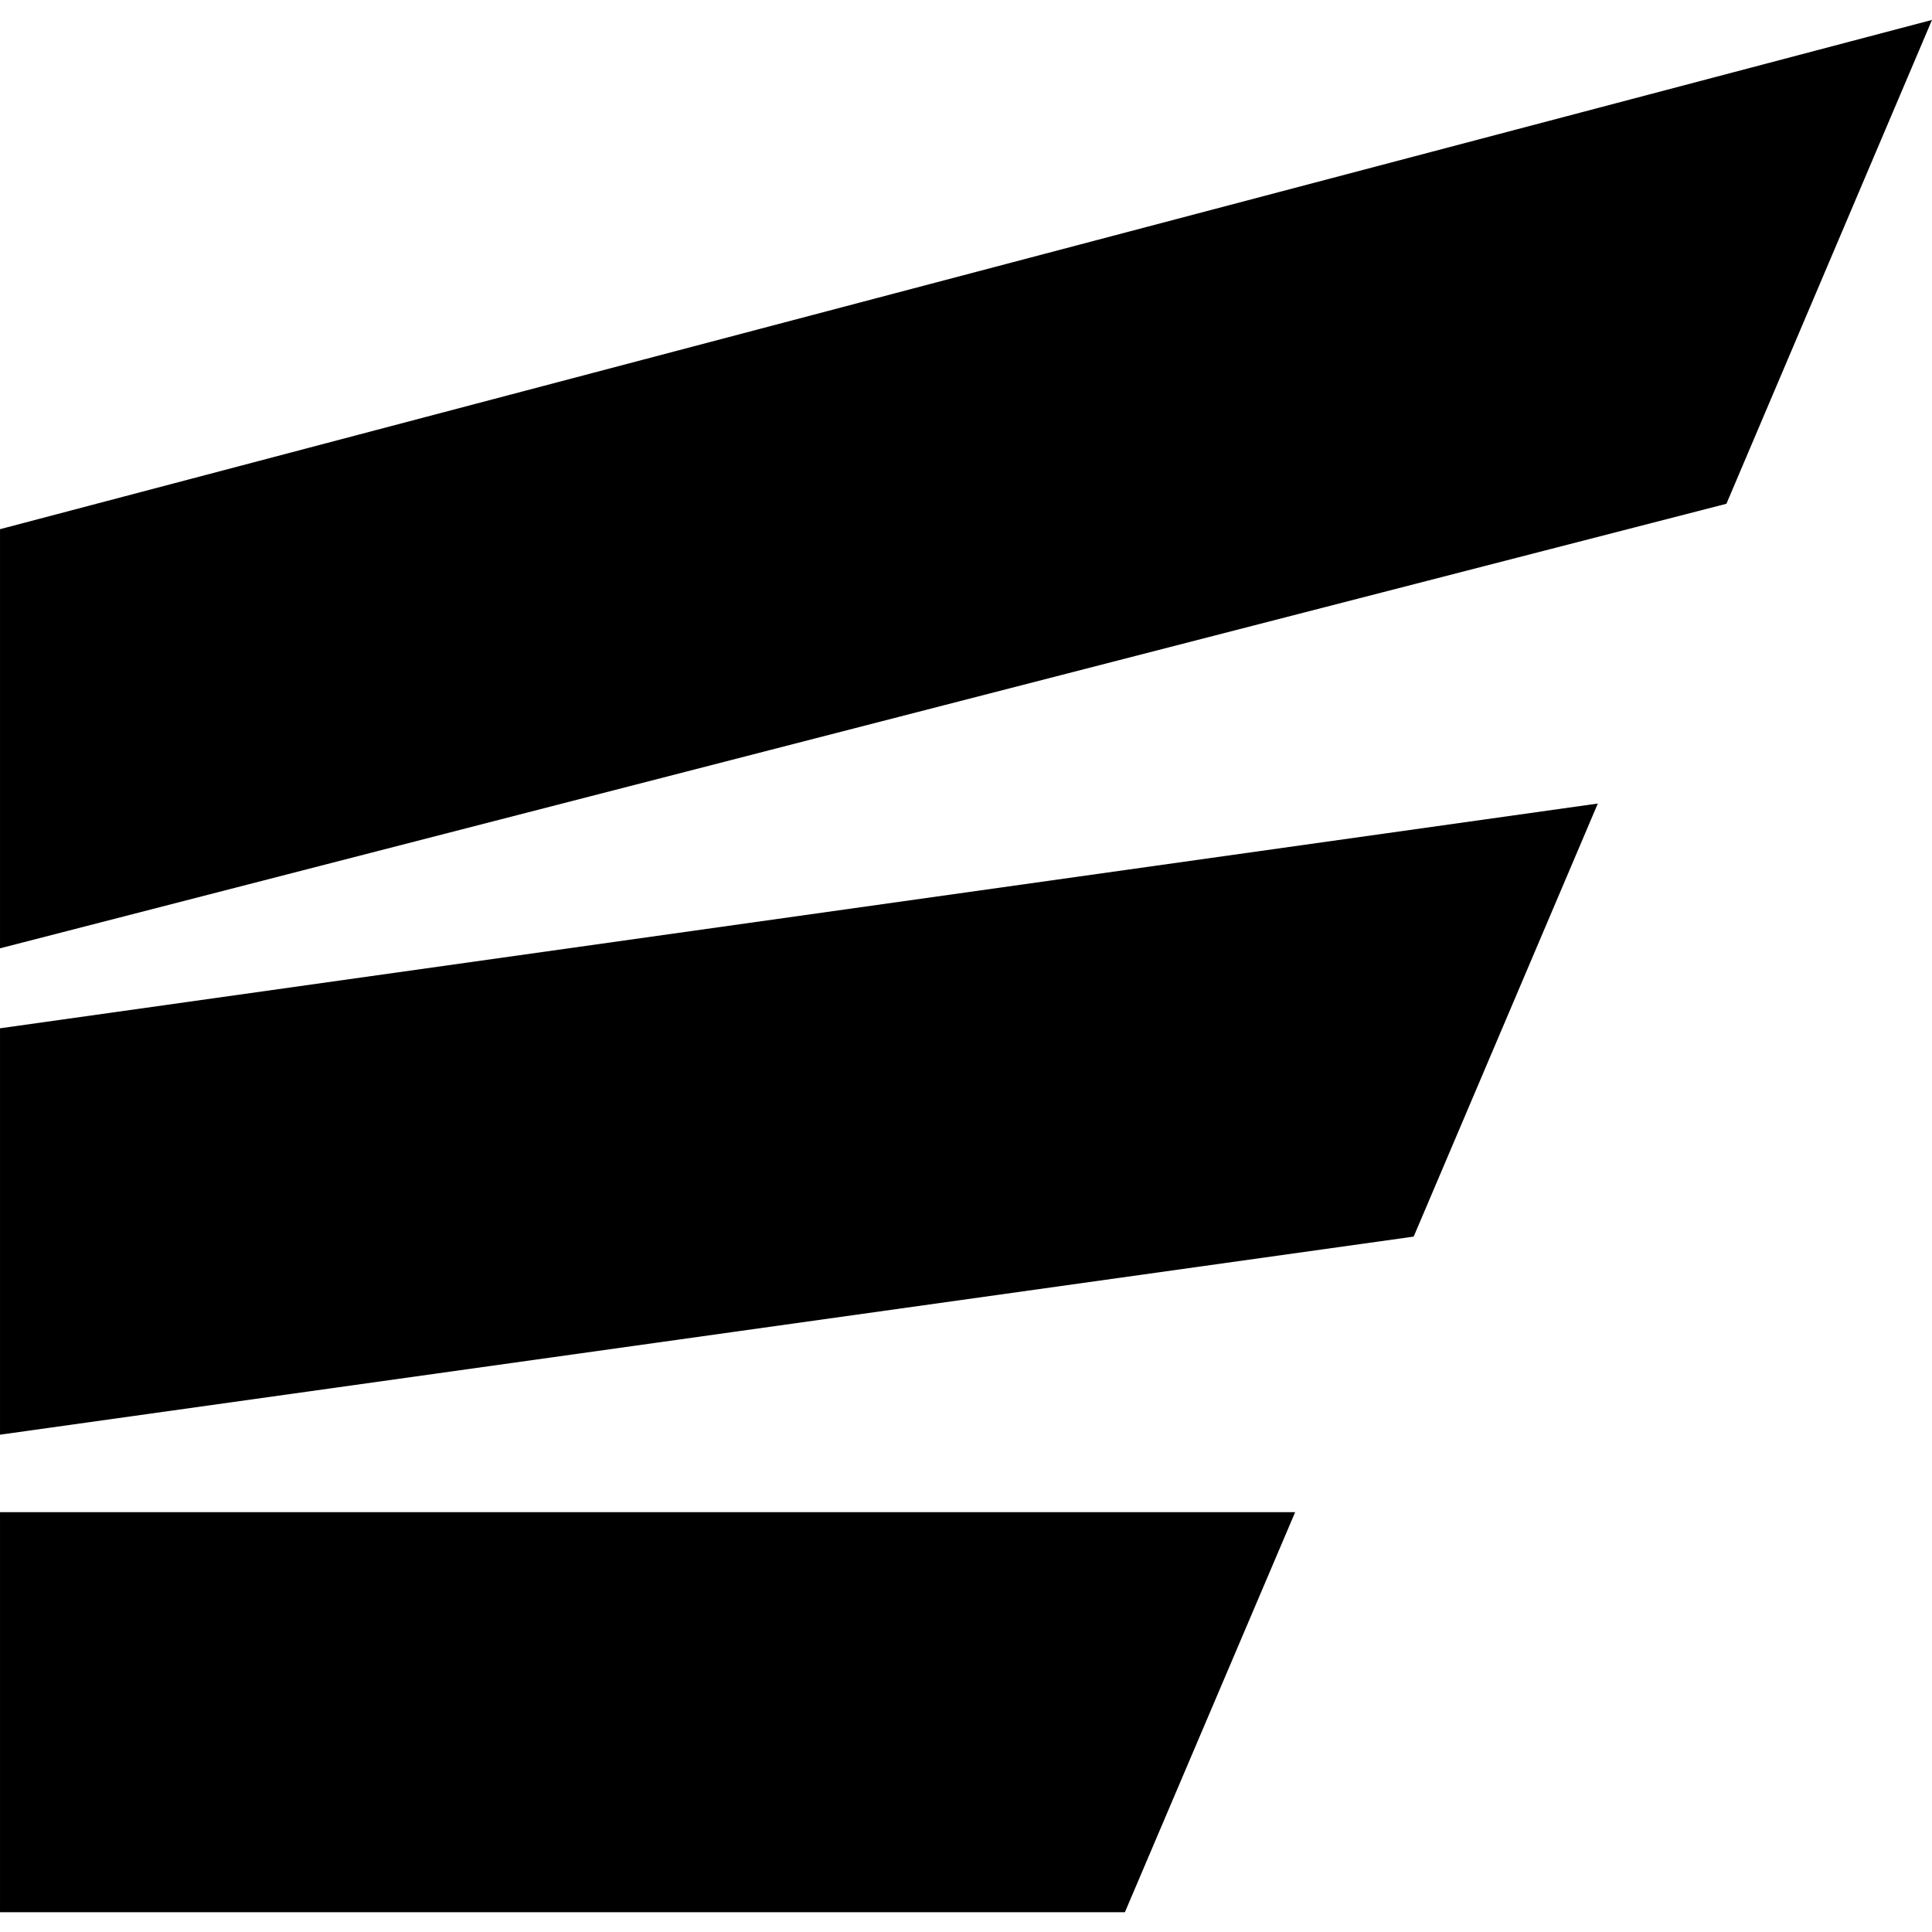 <svg width="32" height="32" viewBox="0 0 32 32" fill="none" xmlns="http://www.w3.org/2000/svg">
<g clip-path="url(#clip0_21320_1886)">
<path d="M9.15527e-05 25.046V31.672H18.632L21.452 25.046H9.15527e-05Z" fill="#0099FA" style="fill:#0099FA;fill:color(display-p3 0 0.6 0.98);fill-opacity:1;"/>
<path d="M9.15527e-05 17.032V23.763L23.415 20.482L26.465 13.309L9.15527e-05 17.032Z" fill="#0099FA" style="fill:#0099FA;fill:color(display-p3 0 0.6 0.98);fill-opacity:1;"/>
<path d="M9.15527e-05 8.765V15.707L28.595 8.344L32 0.33L9.15527e-05 8.765Z" fill="#0099FA" style="fill:#0099FA;fill:color(display-p3 0 0.6 0.98);fill-opacity:1;"/>
</g>
<defs>
<clipPath id="clip0_21320_1886">
<rect width="32" height="32" fill="white" style="fill:white;fill-opacity:1;"/>
</clipPath>
</defs>
</svg>
